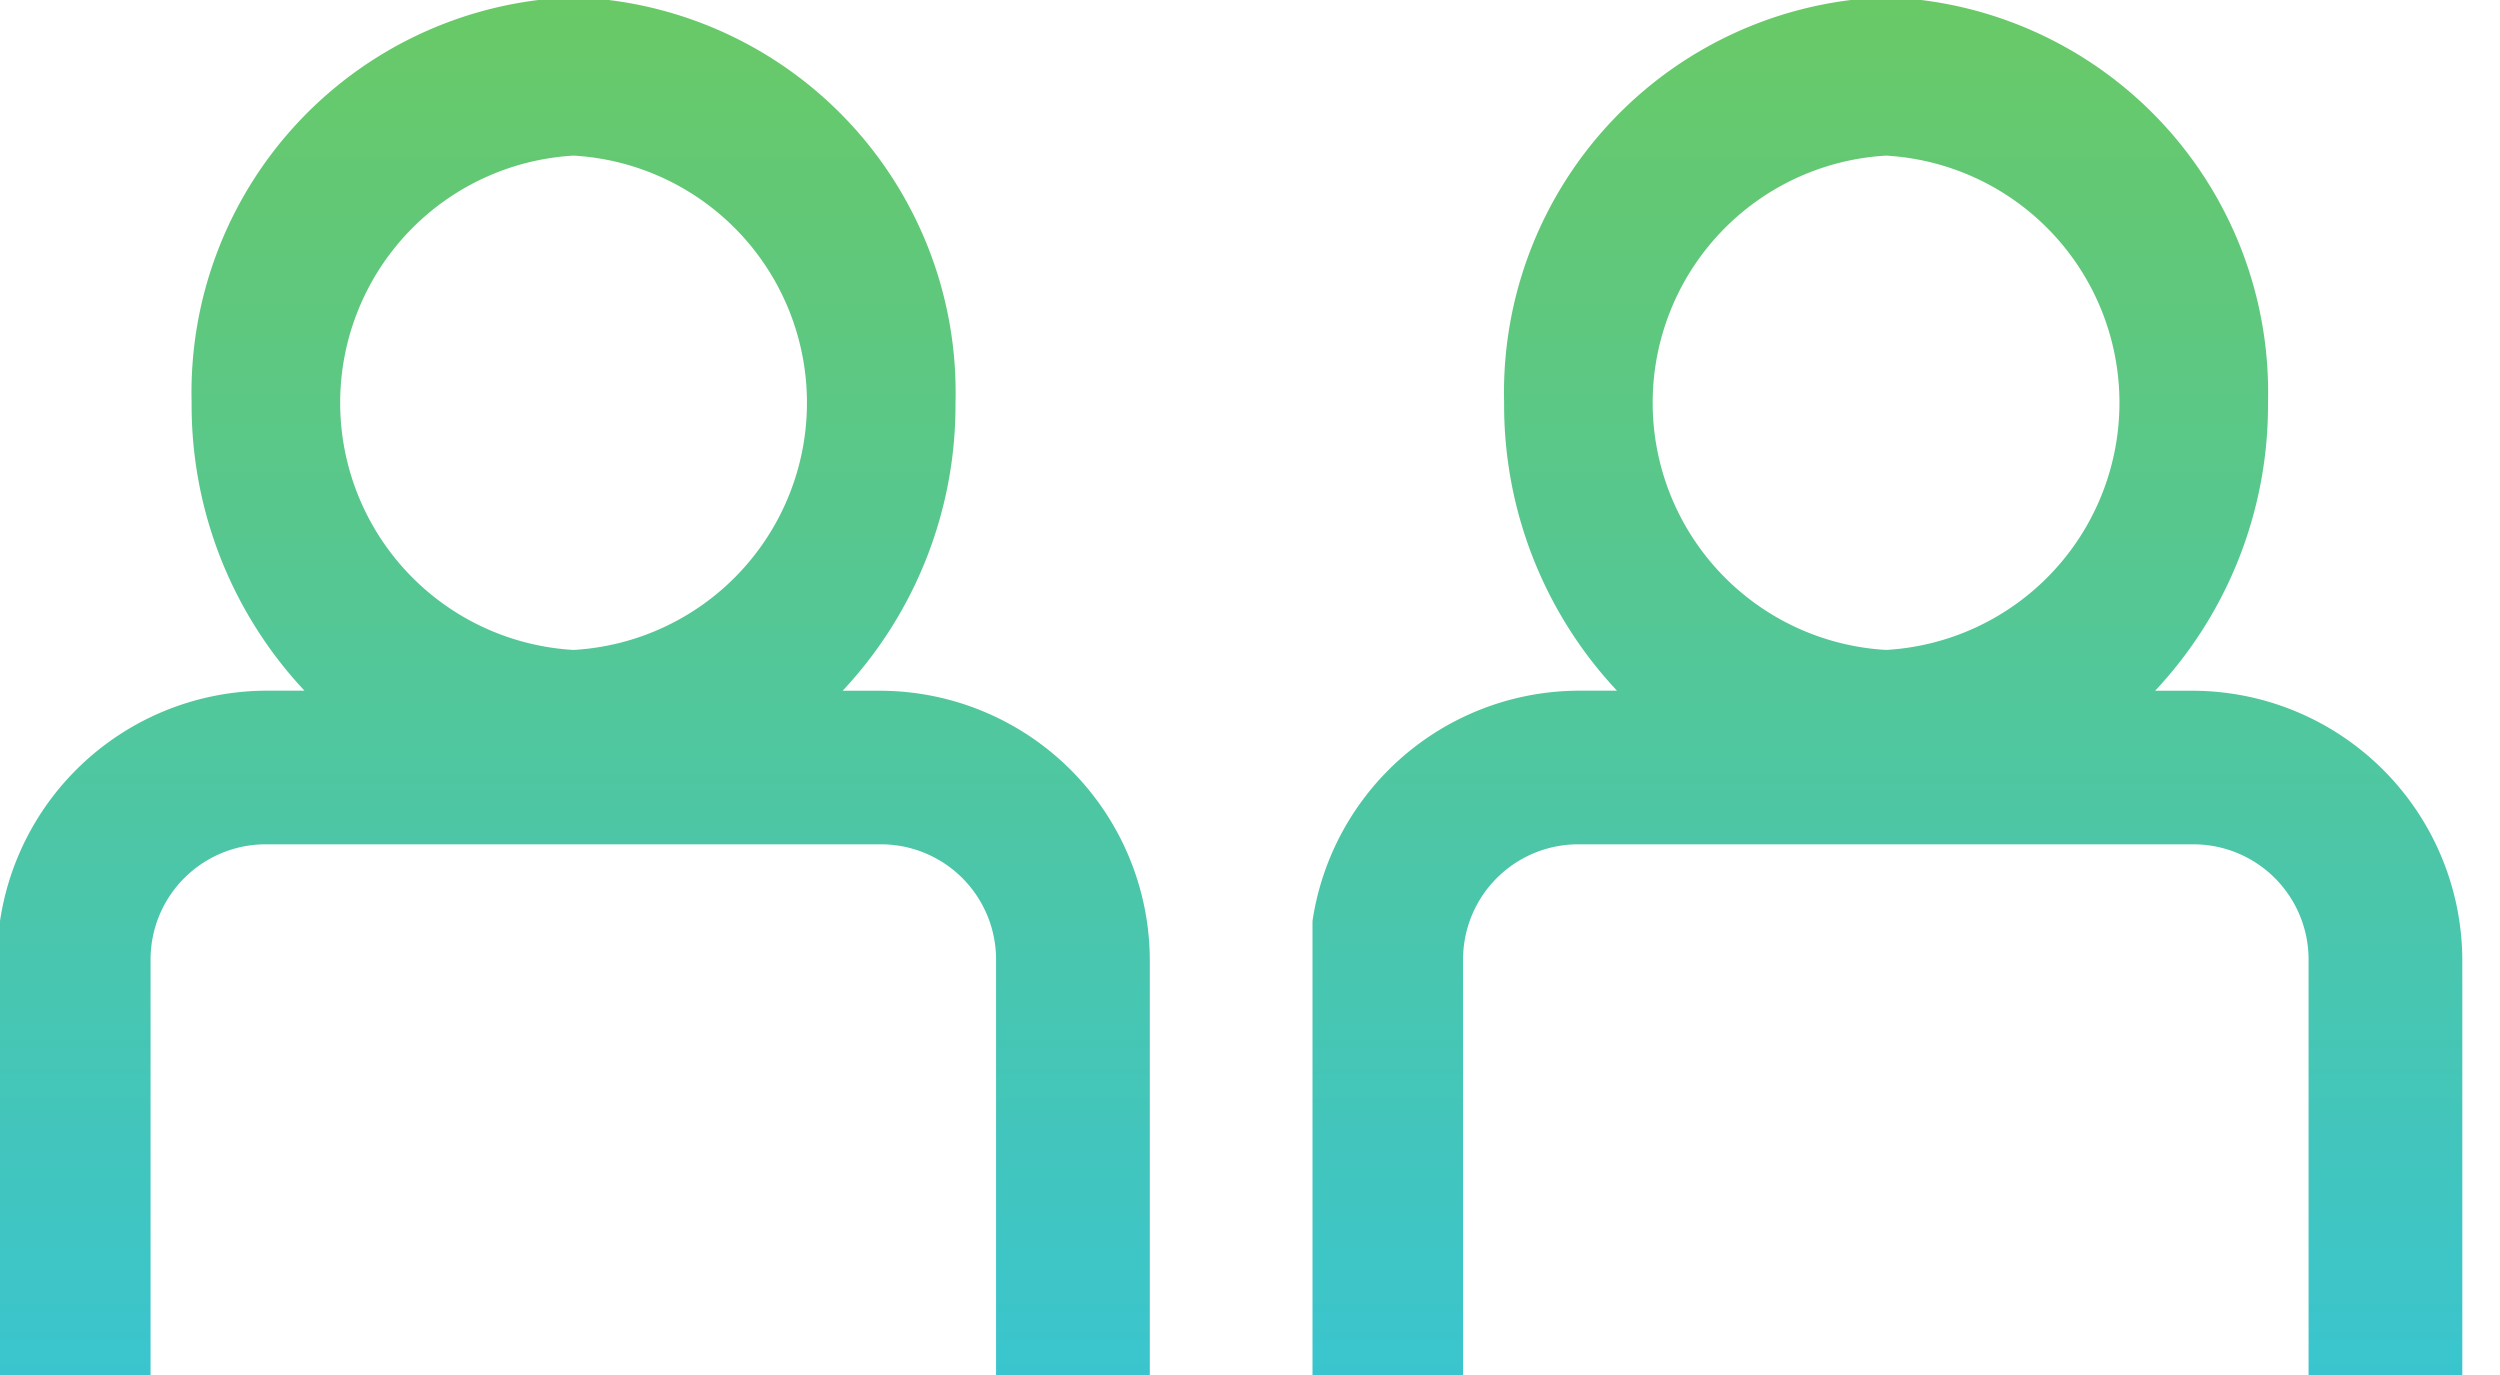 <svg xmlns="http://www.w3.org/2000/svg" xmlns:xlink="http://www.w3.org/1999/xlink" width="40" height="22" viewBox="0 0 40 22">
  <defs>
    <clipPath id="clip-path">
      <rect id="Retângulo_152" data-name="Retângulo 152" width="19" height="22" transform="translate(18436 872)" fill="#fff" stroke="#707070" stroke-width="1"/>
    </clipPath>
    <linearGradient id="linear-gradient" x1="0.5" x2="0.5" y2="0.484" gradientUnits="objectBoundingBox">
      <stop offset="0" stop-color="#69c966"/>
      <stop offset="1" stop-color="#33c4de"/>
    </linearGradient>
  </defs>
  <g id="process-grid-icon-1" transform="translate(-18436 -872)">
    <g id="Grupo_de_máscara_3" data-name="Grupo de máscara 3" clip-path="url(#clip-path)">
      <g id="process-grid-icon-3" transform="translate(18429.953 865.956)">
        <g id="Grupo_121" data-name="Grupo 121" transform="translate(6 6)">
          <path id="Caminho_74" data-name="Caminho 74" d="M15.224,958.362a6.326,6.326,0,0,0-6.111,6.488,6.678,6.678,0,0,0,1.806,4.607H10.3a4.322,4.322,0,0,0-4.3,4.3v15.971a3.526,3.526,0,0,0,1.4,2.841,4.281,4.281,0,0,0,1.672.691c0,17.521,12.3,17.521,12.3,0a4.281,4.281,0,0,0,1.672-.691,3.526,3.526,0,0,0,1.4-2.841v-3.071c0-2.519,0-.6,0-2.457V973.758a4.322,4.322,0,0,0-4.3-4.3h-.615a6.678,6.678,0,0,0,1.806-4.607A6.326,6.326,0,0,0,15.224,958.362Zm0,2.534a3.961,3.961,0,0,1,0,7.909,3.961,3.961,0,0,1,0-7.909ZM10.3,971.915h9.839a1.843,1.843,0,0,1,1.845,1.843v15.971a.858.858,0,0,1-.384.864,2.618,2.618,0,0,1-1.46.365,1.229,1.229,0,0,0-1.23,1.229c0,17.257-7.379,17.257-7.379,0a1.229,1.229,0,0,0-1.23-1.229,2.618,2.618,0,0,1-1.461-.365.858.858,0,0,1-.384-.864V973.757A1.843,1.843,0,0,1,10.3,971.915Z" transform="translate(-6 -958.362)" fill="url(#linear-gradient)"/>
        </g>
      </g>
    </g>
    <g id="Grupo_de_máscara_4" data-name="Grupo de máscara 4" transform="translate(21)" clip-path="url(#clip-path)">
      <g id="process-grid-icon-3-2" data-name="process-grid-icon-3" transform="translate(18429.953 865.956)">
        <g id="Grupo_124" data-name="Grupo 124" transform="translate(6 6)">
          <path id="Caminho_91" data-name="Caminho 91" d="M15.224,958.362a6.326,6.326,0,0,0-6.111,6.488,6.678,6.678,0,0,0,1.806,4.607H10.3a4.322,4.322,0,0,0-4.3,4.3v15.971a3.526,3.526,0,0,0,1.4,2.841,4.281,4.281,0,0,0,1.672.691c0,17.521,12.3,17.521,12.3,0a4.281,4.281,0,0,0,1.672-.691,3.526,3.526,0,0,0,1.4-2.841v-3.071c0-2.519,0-.6,0-2.457V973.758a4.322,4.322,0,0,0-4.3-4.3h-.615a6.678,6.678,0,0,0,1.806-4.607A6.326,6.326,0,0,0,15.224,958.362Zm0,2.534a3.961,3.961,0,0,1,0,7.909,3.961,3.961,0,0,1,0-7.909ZM10.3,971.915h9.839a1.843,1.843,0,0,1,1.845,1.843v15.971a.858.858,0,0,1-.384.864,2.618,2.618,0,0,1-1.46.365,1.229,1.229,0,0,0-1.23,1.229c0,17.257-7.379,17.257-7.379,0a1.229,1.229,0,0,0-1.23-1.229,2.618,2.618,0,0,1-1.461-.365.858.858,0,0,1-.384-.864V973.757A1.843,1.843,0,0,1,10.3,971.915Z" transform="translate(-6 -958.362)" fill="url(#linear-gradient)"/>
        </g>
      </g>
    </g>
  </g>
</svg>
